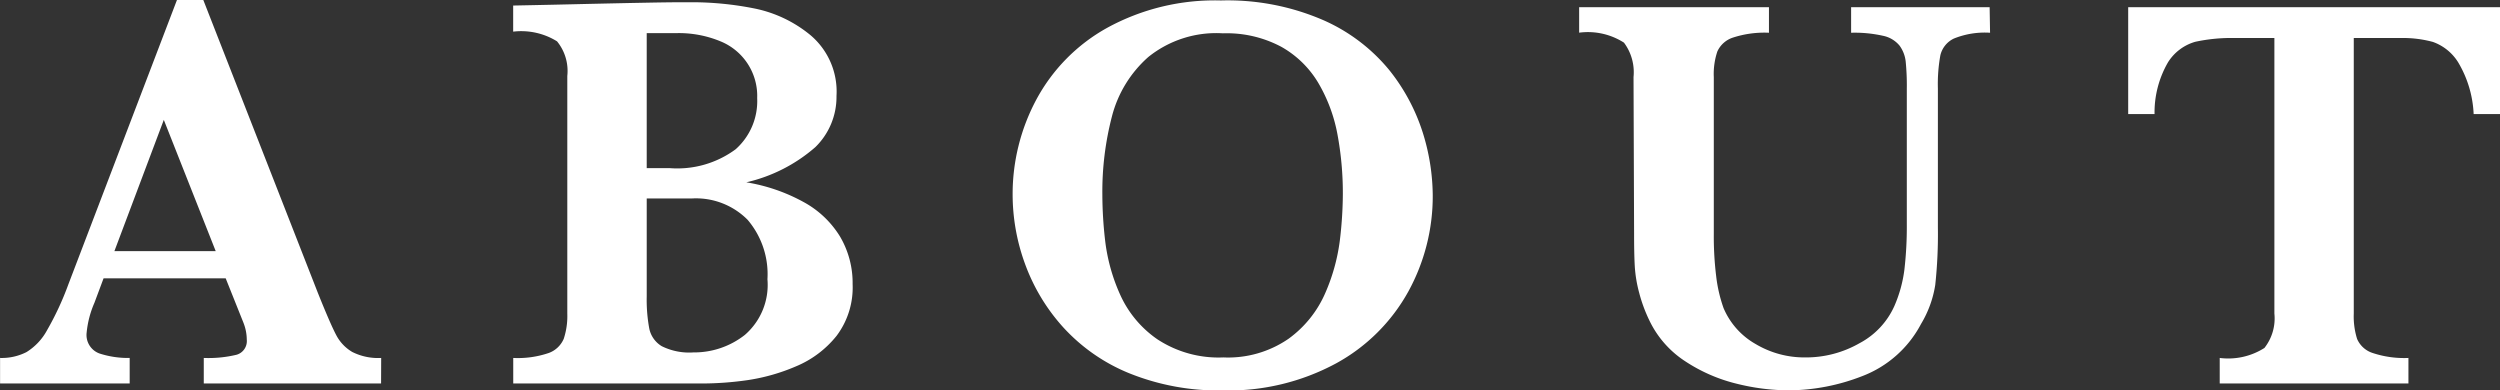 <svg xmlns="http://www.w3.org/2000/svg" width="70.386" height="10.992" viewBox="0 0 70.386 10.992">
  <rect x="0" y="0" width="70.386" height="10.992" fill="#333333" stroke="none"/>
  <g id="グループ_1672" data-name="グループ 1672" transform="translate(-558 -10955)">
    <g id="グループ_1626" data-name="グループ 1626" transform="translate(-197.571 10898.463)">
      <path id="パス_2968" data-name="パス 2968" d="M766.3,67.334h-4.992v-.719a3.394,3.394,0,0,0,.922-.09.4.4,0,0,0,.289-.425,1.322,1.322,0,0,0-.094-.477l-.5-1.25h-3.438l-.257.688a2.746,2.746,0,0,0-.219.835.554.554,0,0,0,.363.594,2.612,2.612,0,0,0,.848.125v.719h-3.649v-.719a1.538,1.538,0,0,0,.742-.164,1.641,1.641,0,0,0,.583-.621,8.261,8.261,0,0,0,.6-1.293l3.055-8h.742l3.227,8.25q.351.875.515,1.184a1.183,1.183,0,0,0,.453.476,1.62,1.62,0,0,0,.813.168Zm-4.656-3.727-1.461-3.695-1.391,3.695Z" fill="#fff"/>
      <path id="パス_2969" data-name="パス 2969" d="M779.576,64.537a2.261,2.261,0,0,1-.453,1.457,2.877,2.877,0,0,1-1.148.86,5.469,5.469,0,0,1-1.36.386,9.088,9.088,0,0,1-1.281.094h-5.313v-.719a2.688,2.688,0,0,0,1-.14.728.728,0,0,0,.422-.4,2.05,2.05,0,0,0,.1-.711V58.678a1.318,1.318,0,0,0-.289-.977,1.911,1.911,0,0,0-1.235-.273v-.735q1.134-.022,2.157-.047c.682-.015,1.244-.027,1.683-.035s.749-.011.926-.011h.289a9.034,9.034,0,0,1,1.7.168,3.6,3.6,0,0,1,1.618.761,2.077,2.077,0,0,1,.73,1.711,1.976,1.976,0,0,1-.594,1.438,4.471,4.471,0,0,1-1.945.992,5.012,5.012,0,0,1,1.605.551,2.733,2.733,0,0,1,1.036.98A2.575,2.575,0,0,1,779.576,64.537ZM776.889,59.3a1.659,1.659,0,0,0-1.035-1.6,3.057,3.057,0,0,0-1.254-.23h-.821v3.8h.641a2.761,2.761,0,0,0,1.863-.531A1.813,1.813,0,0,0,776.889,59.3Zm.289,5.1a2.36,2.36,0,0,0-.559-1.675,2.046,2.046,0,0,0-1.574-.6h-1.266v2.758a4.467,4.467,0,0,0,.071.9.754.754,0,0,0,.351.5,1.738,1.738,0,0,0,.891.176,2.307,2.307,0,0,0,1.449-.492A1.861,1.861,0,0,0,777.178,64.4Z" fill="#fff"/>
      <path id="パス_2970" data-name="パス 2970" d="M795.909,62.037a5.572,5.572,0,0,1-.687,2.707,5.132,5.132,0,0,1-2.035,2.024,6.376,6.376,0,0,1-3.184.761,6.709,6.709,0,0,1-2.641-.484,5.122,5.122,0,0,1-1.863-1.3,5.414,5.414,0,0,1-1.07-1.781,5.7,5.7,0,0,1-.348-1.946,5.635,5.635,0,0,1,.664-2.671,5.03,5.03,0,0,1,2-2.028,6.306,6.306,0,0,1,3.2-.769,6.776,6.776,0,0,1,2.883.554,5.01,5.01,0,0,1,1.852,1.4,5.458,5.458,0,0,1,.949,1.769A6.026,6.026,0,0,1,795.909,62.037Zm-2.531-.031a9.034,9.034,0,0,0-.152-1.688,4.443,4.443,0,0,0-.536-1.441,2.814,2.814,0,0,0-1.046-1.023A3.27,3.27,0,0,0,790,57.475a3.049,3.049,0,0,0-2.1.668,3.338,3.338,0,0,0-1.023,1.671,8.422,8.422,0,0,0-.27,2.192,11.464,11.464,0,0,0,.086,1.367,5.169,5.169,0,0,0,.414,1.457,3.035,3.035,0,0,0,1.047,1.258,3.135,3.135,0,0,0,1.86.512,3,3,0,0,0,1.839-.528,3.121,3.121,0,0,0,1.032-1.289,5.376,5.376,0,0,0,.406-1.457A11.219,11.219,0,0,0,793.378,62.006Z" fill="#fff"/>
      <path id="パス_2971" data-name="パス 2971" d="M811.6,57.459a2.317,2.317,0,0,0-1.02.164.7.7,0,0,0-.379.469,4.533,4.533,0,0,0-.07.937v3.907a13.34,13.34,0,0,1-.074,1.621,3.032,3.032,0,0,1-.4,1.1A3.13,3.13,0,0,1,808,67.127a5.786,5.786,0,0,1-2.051.4,6.169,6.169,0,0,1-1.5-.191,4.607,4.607,0,0,1-1.434-.629,2.819,2.819,0,0,1-1.007-1.148,4.251,4.251,0,0,1-.289-.786,3.747,3.747,0,0,1-.122-.742c-.013-.231-.019-.535-.019-.91l-.016-4.414a1.391,1.391,0,0,0-.269-.969,1.882,1.882,0,0,0-1.262-.281V56.74h5.344v.719a2.853,2.853,0,0,0-1.016.137.729.729,0,0,0-.437.39,1.99,1.99,0,0,0-.1.723v4.414a9.208,9.208,0,0,0,.067,1.191,4.07,4.07,0,0,0,.207.895,2.108,2.108,0,0,0,.9,1.012,2.686,2.686,0,0,0,1.4.379,3.034,3.034,0,0,0,1.528-.4,2.2,2.2,0,0,0,.98-1.043,3.722,3.722,0,0,0,.285-1.035,10.581,10.581,0,0,0,.067-1.277V59.029a6.7,6.7,0,0,0-.032-.765.928.928,0,0,0-.172-.442.81.81,0,0,0-.464-.277,3.627,3.627,0,0,0-.9-.086V56.74h3.9Z" fill="#fff"/>
      <path id="パス_2972" data-name="パス 2972" d="M825.957,59.748h-.742a3.1,3.1,0,0,0-.434-1.453,1.38,1.38,0,0,0-.715-.578,3.207,3.207,0,0,0-.882-.11H821.84v7.758a2.127,2.127,0,0,0,.094.715.716.716,0,0,0,.437.395,2.81,2.81,0,0,0,1.008.14v.719h-5.313v-.719a1.9,1.9,0,0,0,1.258-.281,1.345,1.345,0,0,0,.281-.969V57.607H818.48a4.822,4.822,0,0,0-1.1.106,1.34,1.34,0,0,0-.77.578,2.818,2.818,0,0,0-.379,1.457h-.742V56.74h10.469Z" fill="#fff"/>
    </g>
  </g>
</svg>
